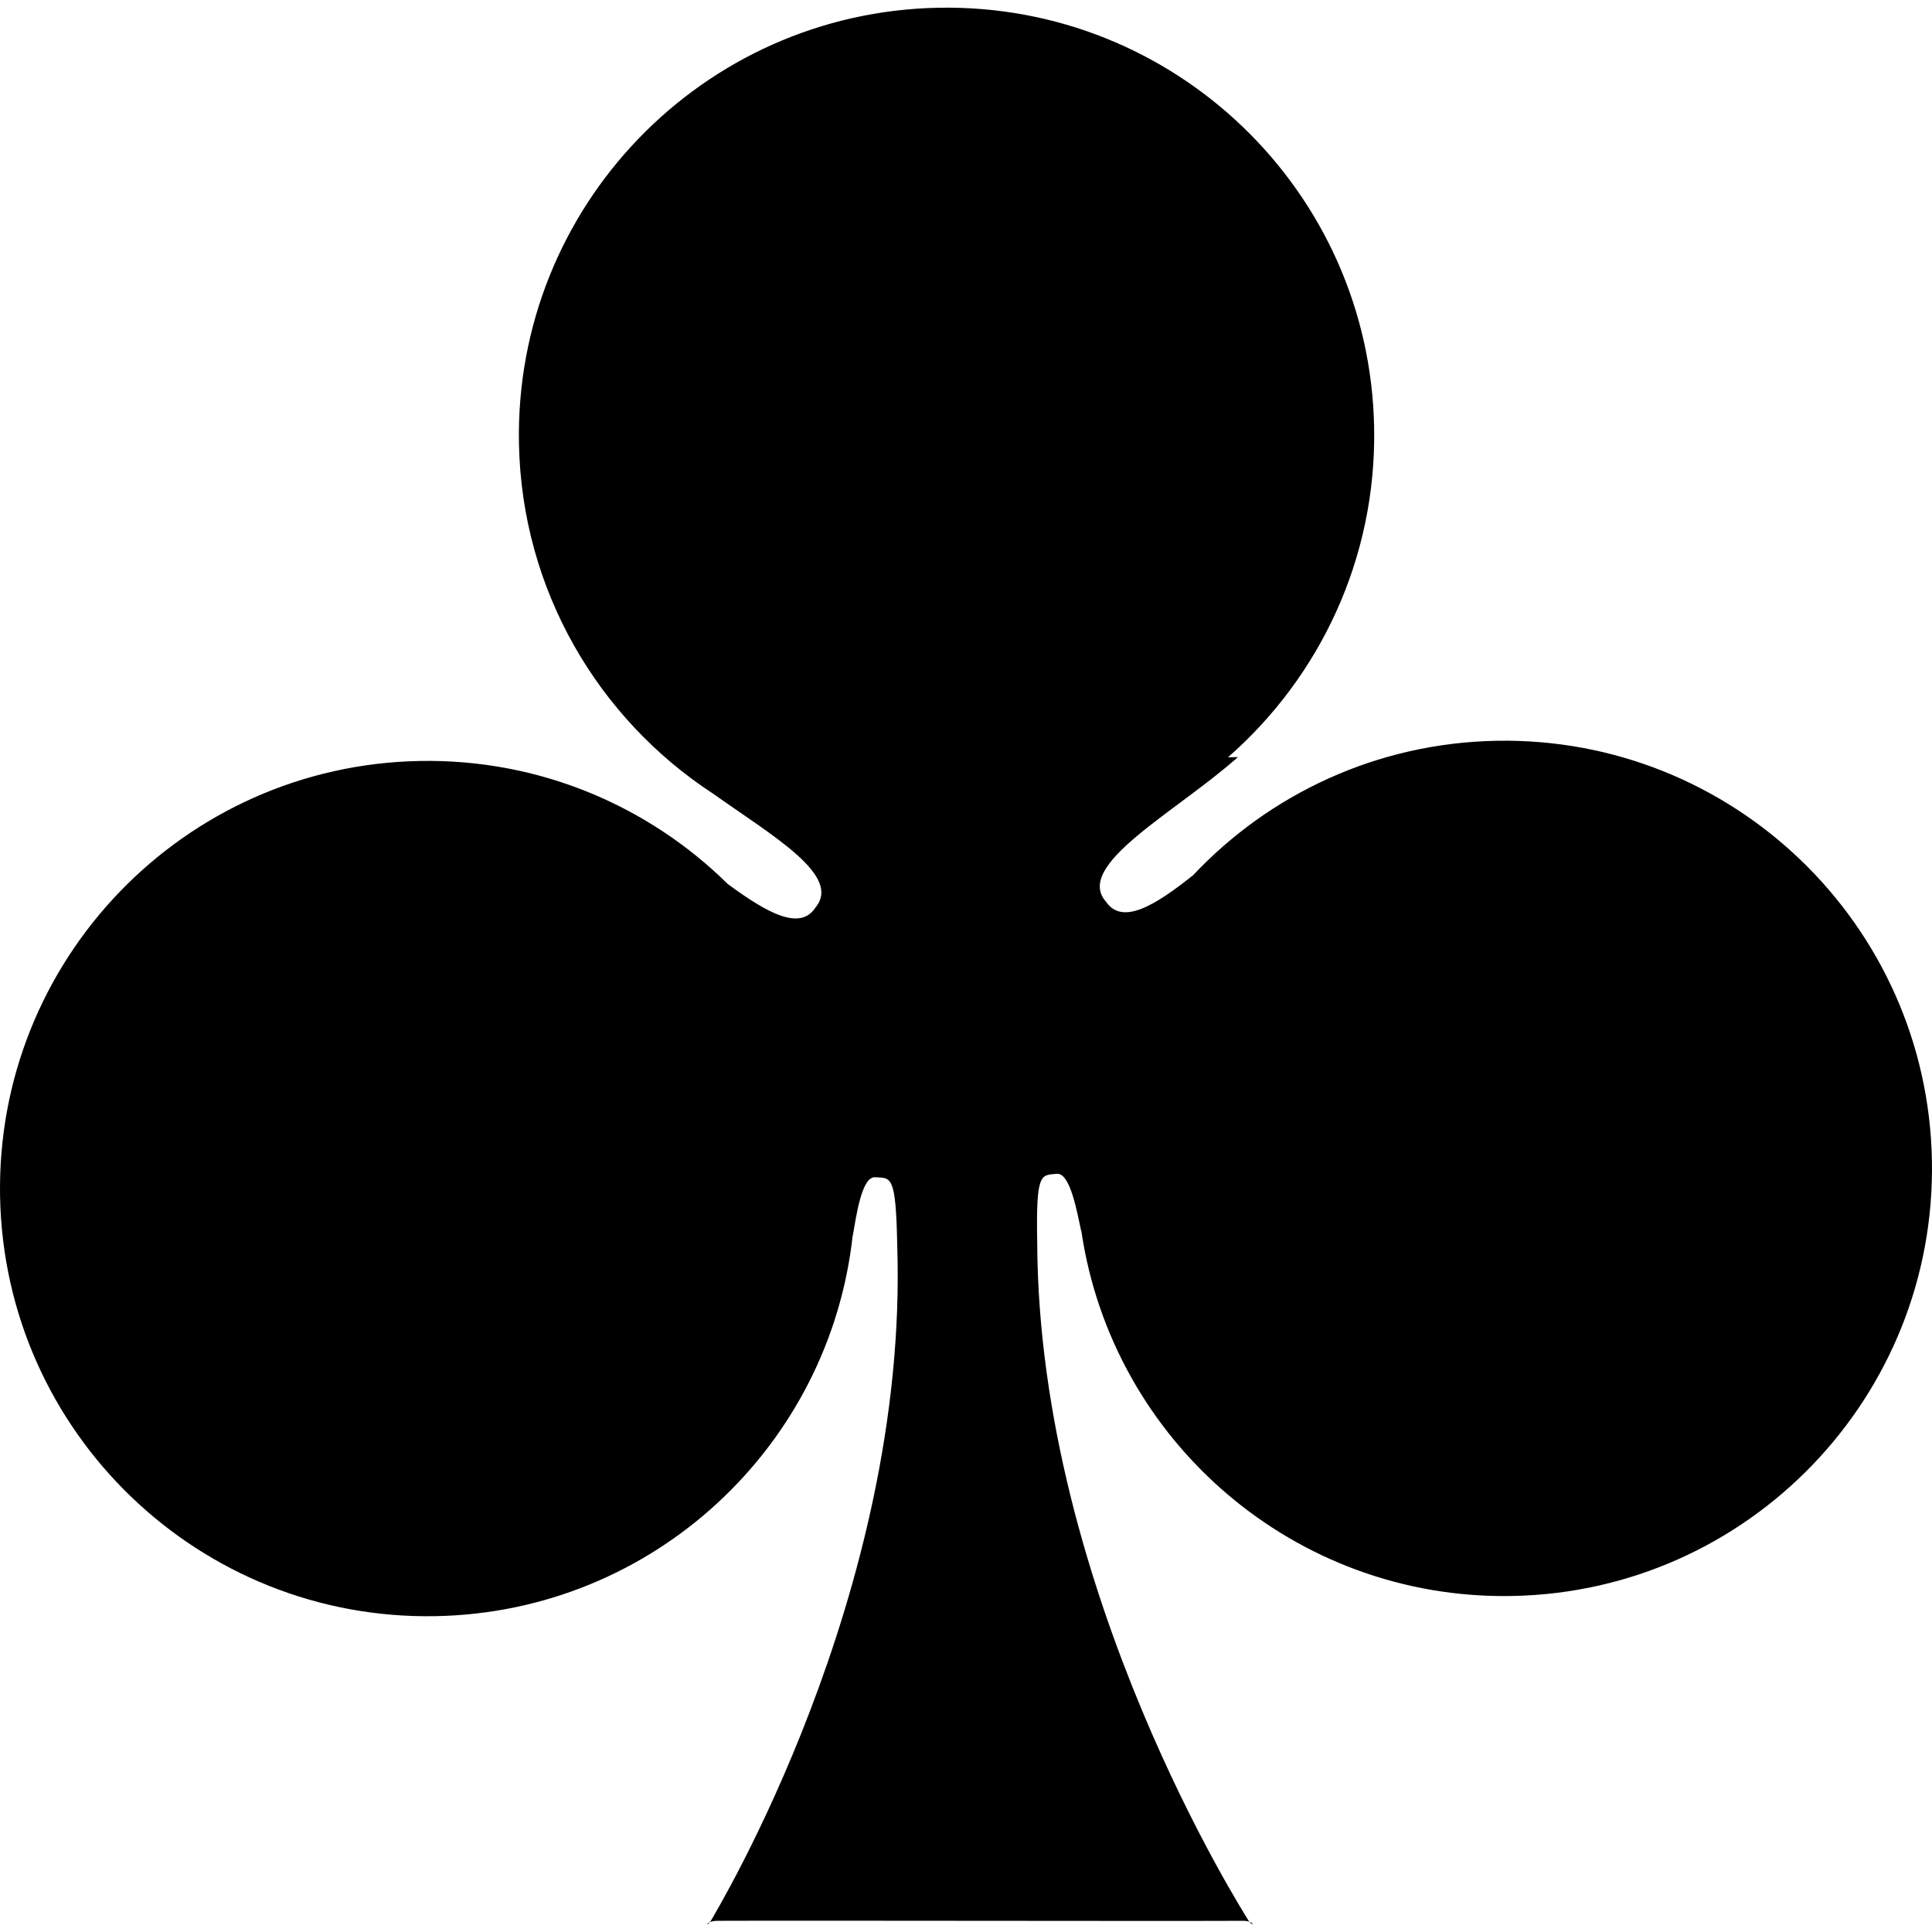 <?xml version="1.0" encoding="utf-8"?>

<!DOCTYPE svg PUBLIC "-//W3C//DTD SVG 1.1//EN" "http://www.w3.org/Graphics/SVG/1.1/DTD/svg11.dtd">

<svg height="800px" width="800px" version="1.1" id="_x32_" xmlns="http://www.w3.org/2000/svg" xmlns:xlink="http://www.w3.org/1999/xlink" 
	 viewBox="0 0 512 512"  xml:space="preserve">
<style type="text/css">
	.st0{fill:#000000;}
</style>
<g>
	<path class="st0" d="M331.149,509.306C332.006,510.438,332.406,509.769,331.149,509.306L331.149,509.306z"/>
	<path class="st0" d="M396.538,196.316c-31.76,0.598-60.193,14.219-80.377,35.647c-10.068,8.006-18.697,13.302-23.035,7.034
		c-8.644-9.722,18.322-23.59,34.945-38.358l-2.647,0.048c24.282-21.253,39.386-52.657,38.736-87.442
		C362.985,50.658,311.305,0.872,248.719,2.053c-62.585,1.172-112.364,52.856-111.191,115.441
		c0.73,38.972,21.061,72.984,51.413,92.817c16.121,11.412,34.112,21.747,27.214,30.136c-4.107,6.427-12.927,1.444-23.286-6.172
		c-20.965-20.663-49.902-33.199-81.657-32.609C48.626,202.838-1.156,254.531,0.02,317.116
		c1.173,62.577,52.861,112.364,115.438,111.183c57.665-1.076,104.416-45.041,110.509-100.888c0.008-0.024,0.04,0,0.04,0
		c0.885-4.92,2.309-15.646,5.897-15.43c4.239,0.239,5.522-0.766,5.874,18.11c3.038,92.386-48.127,176.639-49.391,178.944
		c-0.12,0.224-0.192,0.239-0.295,0.383c0.423-0.199,1.045-0.367,1.986-0.383c3.581-0.064,69.635,0,69.635,0s66.054,0.064,69.634,0
		c0.83-0.016,1.384,0.112,1.802,0.271c-0.088-0.119-0.139-0.111-0.235-0.271c-1.343-2.249-55.611-87.203-56.038-179.638
		c-0.355-18.868,0.965-17.919,5.188-18.326c3.581-0.343,5.399,10.319,6.468,15.175c0.008,0.024,0.04,0,0.04,0
		c8.186,55.608,56.556,97.794,114.218,96.709c62.58-1.18,112.367-52.864,111.191-115.441
		C510.803,244.929,459.123,195.144,396.538,196.316z"/>
	<path class="st0" d="M188.092,509.418C187.055,509.888,187.382,510.375,188.092,509.418L188.092,509.418z"/>
</g>
</svg>